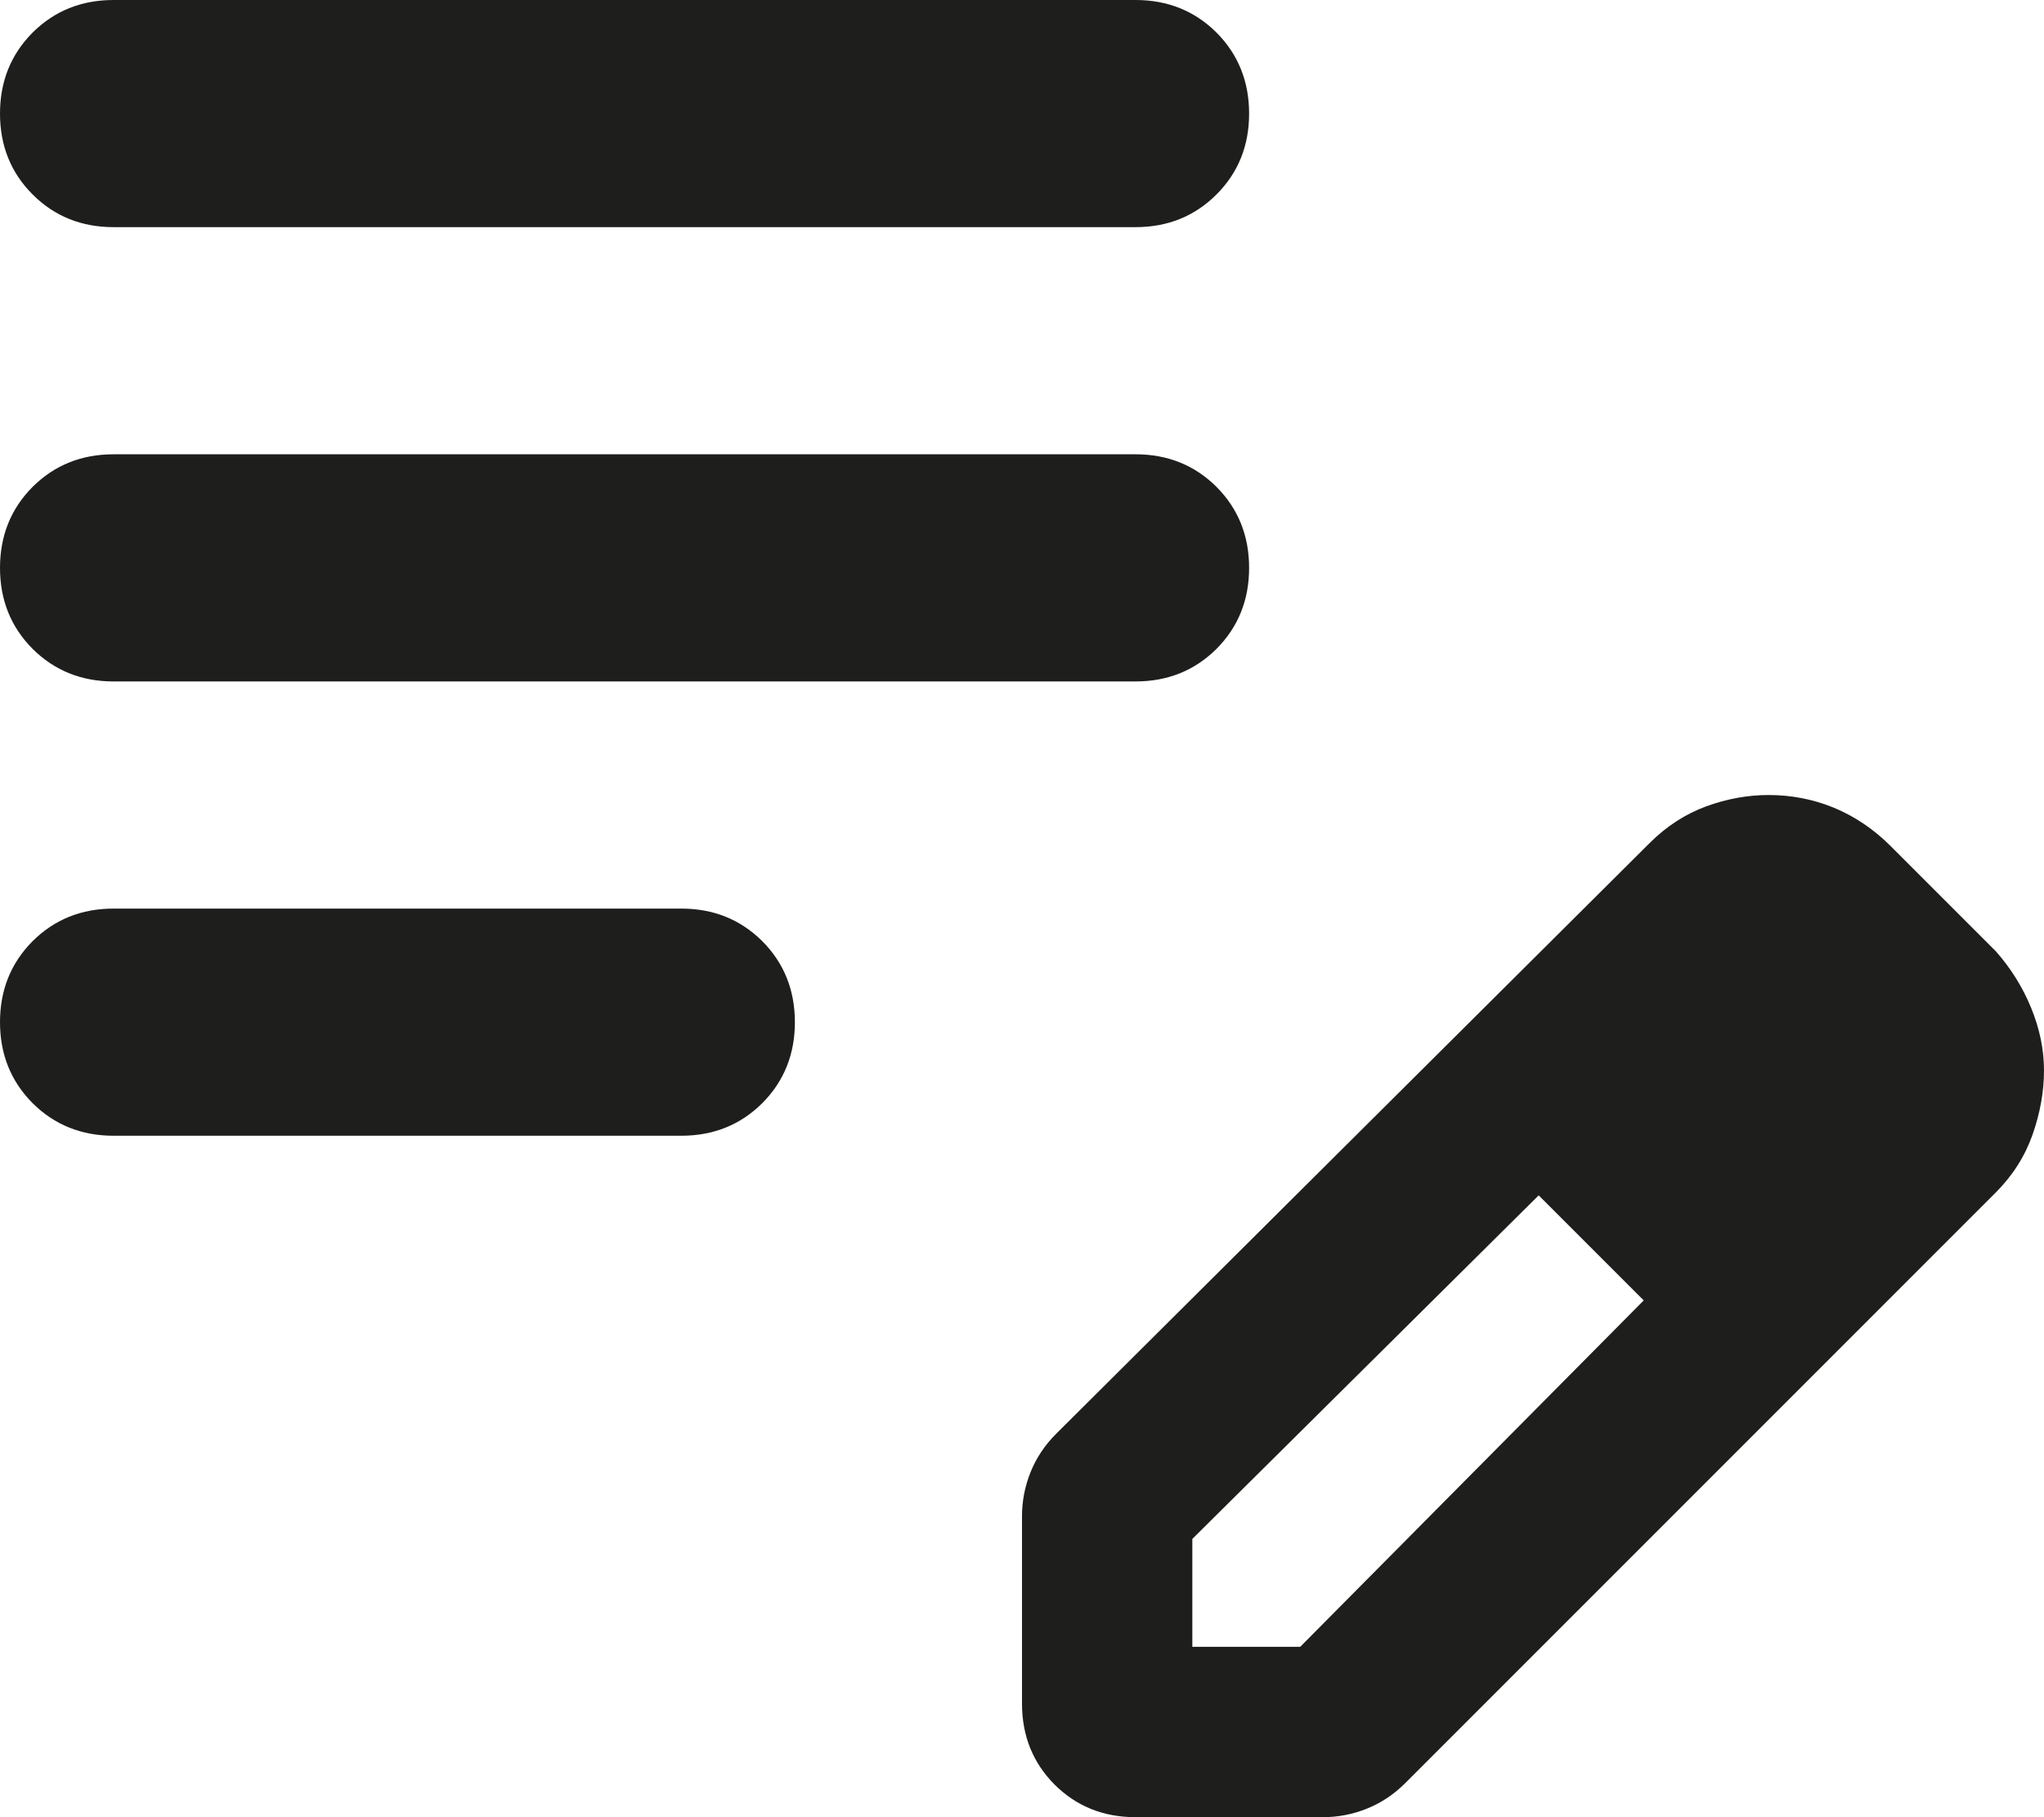 <?xml version="1.0" encoding="utf-8"?>
<svg xmlns="http://www.w3.org/2000/svg" fill="none" height="100%" overflow="visible" preserveAspectRatio="none" style="display: block;" viewBox="0 0 18 16" width="100%">
<path d="M1 10C0.717 10 0.479 9.904 0.287 9.713C0.096 9.521 0 9.283 0 9C0 8.717 0.096 8.479 0.287 8.287C0.479 8.096 0.717 8 1 8H6C6.283 8 6.521 8.096 6.713 8.287C6.904 8.479 7 8.717 7 9C7 9.283 6.904 9.521 6.713 9.713C6.521 9.904 6.283 10 6 10H1ZM1 6C0.717 6 0.479 5.904 0.287 5.713C0.096 5.521 0 5.283 0 5C0 4.717 0.096 4.479 0.287 4.287C0.479 4.096 0.717 4 1 4H10C10.283 4 10.521 4.096 10.713 4.287C10.904 4.479 11 4.717 11 5C11 5.283 10.904 5.521 10.713 5.713C10.521 5.904 10.283 6 10 6H1ZM1 2C0.717 2 0.479 1.904 0.287 1.712C0.096 1.521 0 1.283 0 1C0 0.717 0.096 0.479 0.287 0.287C0.479 0.096 0.717 0 1 0H10C10.283 0 10.521 0.096 10.713 0.287C10.904 0.479 11 0.717 11 1C11 1.283 10.904 1.521 10.713 1.712C10.521 1.904 10.283 2 10 2H1ZM9 15V13.35C9 13.217 9.025 13.088 9.075 12.963C9.125 12.838 9.2 12.725 9.3 12.625L14.525 7.425C14.675 7.275 14.842 7.167 15.025 7.1C15.208 7.033 15.392 7 15.575 7C15.775 7 15.967 7.037 16.15 7.112C16.333 7.188 16.5 7.3 16.65 7.45L17.575 8.375C17.708 8.525 17.812 8.692 17.887 8.875C17.962 9.058 18 9.242 18 9.425C18 9.608 17.967 9.796 17.9 9.988C17.833 10.179 17.725 10.35 17.575 10.5L12.375 15.7C12.275 15.8 12.162 15.875 12.037 15.925C11.912 15.975 11.783 16 11.65 16H10C9.717 16 9.479 15.904 9.287 15.713C9.096 15.521 9 15.283 9 15ZM10.5 14.5H11.45L14.475 11.45L14.025 10.975L13.55 10.525L10.5 13.55V14.5ZM14.025 10.975L13.55 10.525L14.475 11.45L14.025 10.975Z" fill="#030302" fill-opacity="0.89" id="Vector"/>
</svg>